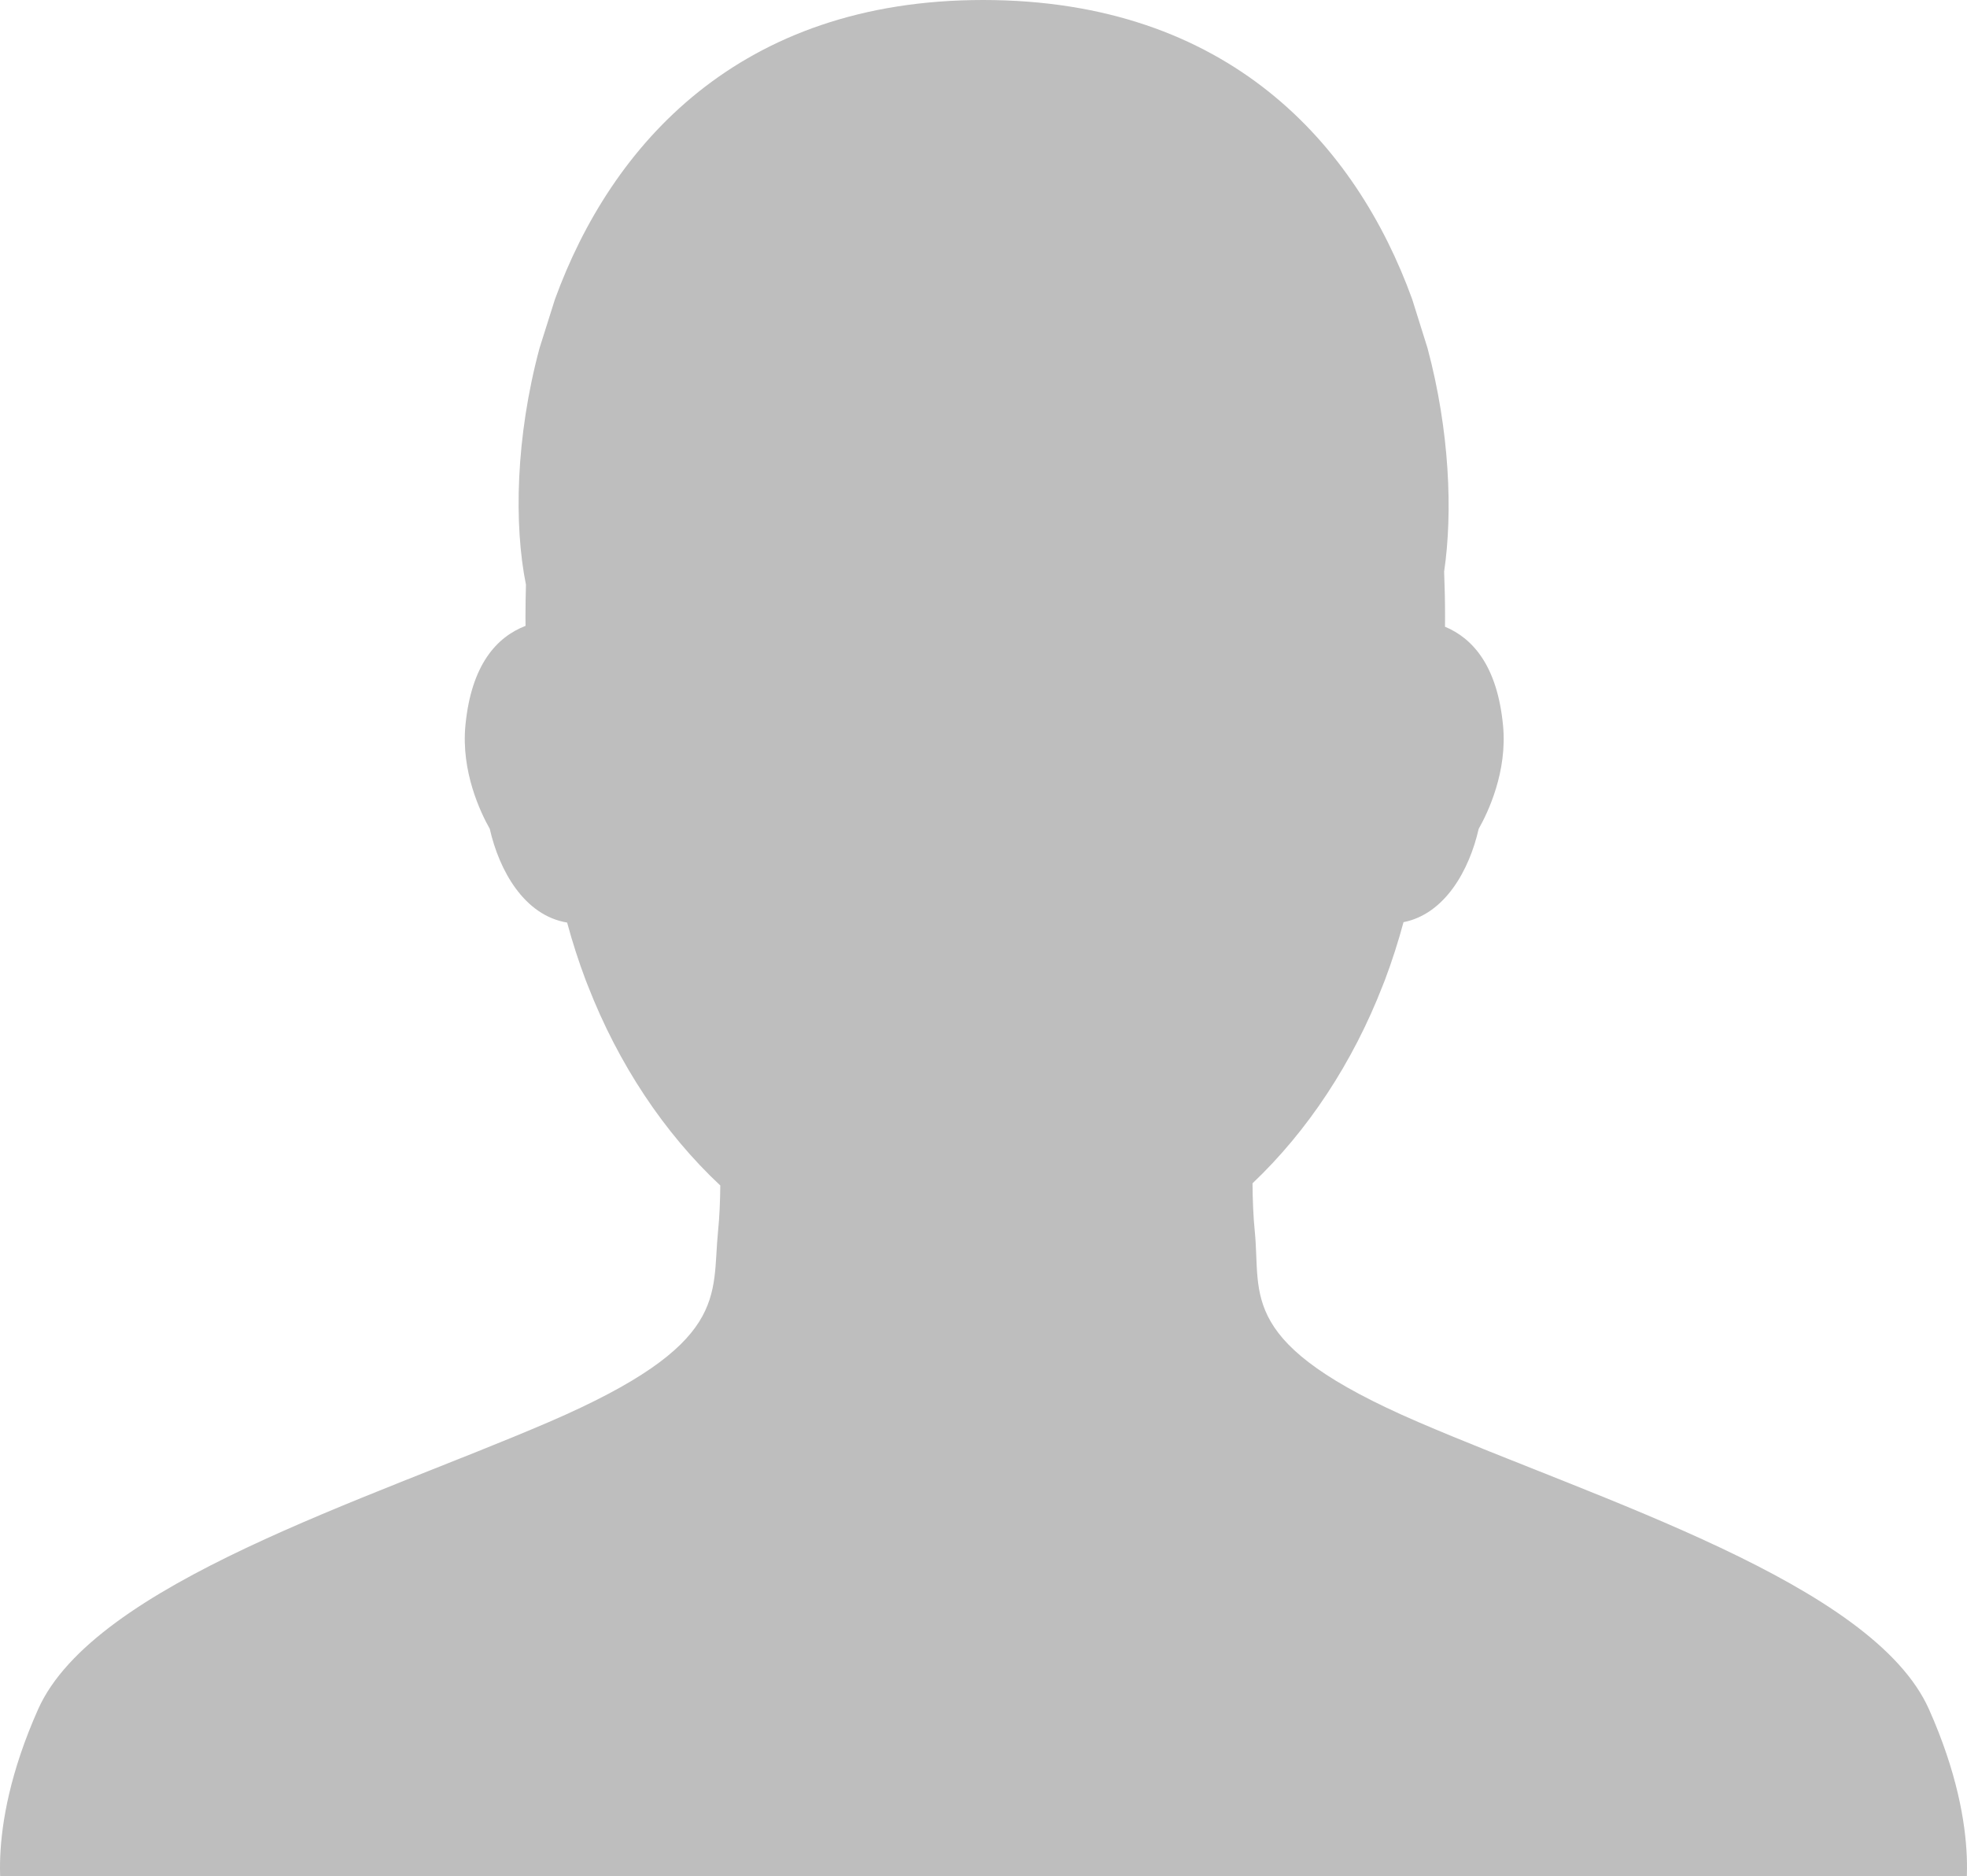 <?xml version="1.0" encoding="UTF-8"?>
<svg width="238px" height="227px" viewBox="0 0 238 227" version="1.1" xmlns="http://www.w3.org/2000/svg" xmlns:xlink="http://www.w3.org/1999/xlink">
    <!-- Generator: Sketch 63.1 (92452) - https://sketch.com -->
    <title>Path</title>
    <desc>Created with Sketch.</desc>
    <g id="Page-1" stroke="none" stroke-width="1" fill="none" fill-rule="evenodd">
        <g id="201103_tpplanet_Contestant_gallery_screen1(web)" transform="translate(-460, -288)" fill="#BEBEBE" fill-rule="nonzero">
            <g id="sidebar" transform="translate(459, 263)">
                <g id="Group-12">
                    <g id="Bitmap">
                        <path d="M234.409,231.806 C227.633,216.573 194.561,206.494 172.586,197.031 C150.614,187.568 153.615,181.828 152.825,173.981 C152.642,172.168 152.565,170.164 152.551,168.156 C159.21,161.841 164.673,153.594 168.319,144.193 C168.319,144.193 168.528,143.669 168.588,143.51 C169.43,141.273 170.177,138.944 170.82,136.564 C175.859,135.57 178.793,130.223 179.914,125.279 C181.047,123.278 183.403,118.345 182.861,112.749 C182.166,105.544 179.188,102.215 175.84,100.821 C175.844,100.388 175.847,99.976 175.847,99.571 C175.847,97.758 175.804,95.952 175.735,94.151 C176.789,86.982 176.408,77.131 173.724,67.111 C173.724,67.104 171.865,61.186 171.865,61.186 C165.091,42.525 149.676,25 119.94,25 C90.421,25 74.944,42.548 68.144,61.215 C68.144,61.215 66.285,67.111 66.285,67.104 C63.382,77.895 63.175,88.486 64.638,95.729 C64.605,97.006 64.581,98.289 64.581,99.571 C64.581,99.945 64.583,100.323 64.588,100.718 C61.14,102.048 58.029,105.363 57.315,112.746 C56.775,118.343 59.131,123.275 60.261,125.276 C61.401,130.307 64.422,135.753 69.62,136.61 C70.265,138.999 71.024,141.345 71.876,143.6 C71.931,143.748 71.99,143.891 72.047,144.036 L72.126,144.231 C75.822,153.744 81.377,162.081 88.153,168.42 C88.134,170.34 88.055,172.249 87.879,173.981 C87.089,181.828 89.4,187.565 67.425,197.031 C45.451,206.494 12.378,216.575 5.602,231.806 C-1.174,247.037 1.535,256 1.535,256 L238.458,256 C238.455,256 241.188,247.037 234.409,231.806 Z" id="Path"></path>
                    </g>
                </g>
            </g>
        </g>
    </g>
</svg>